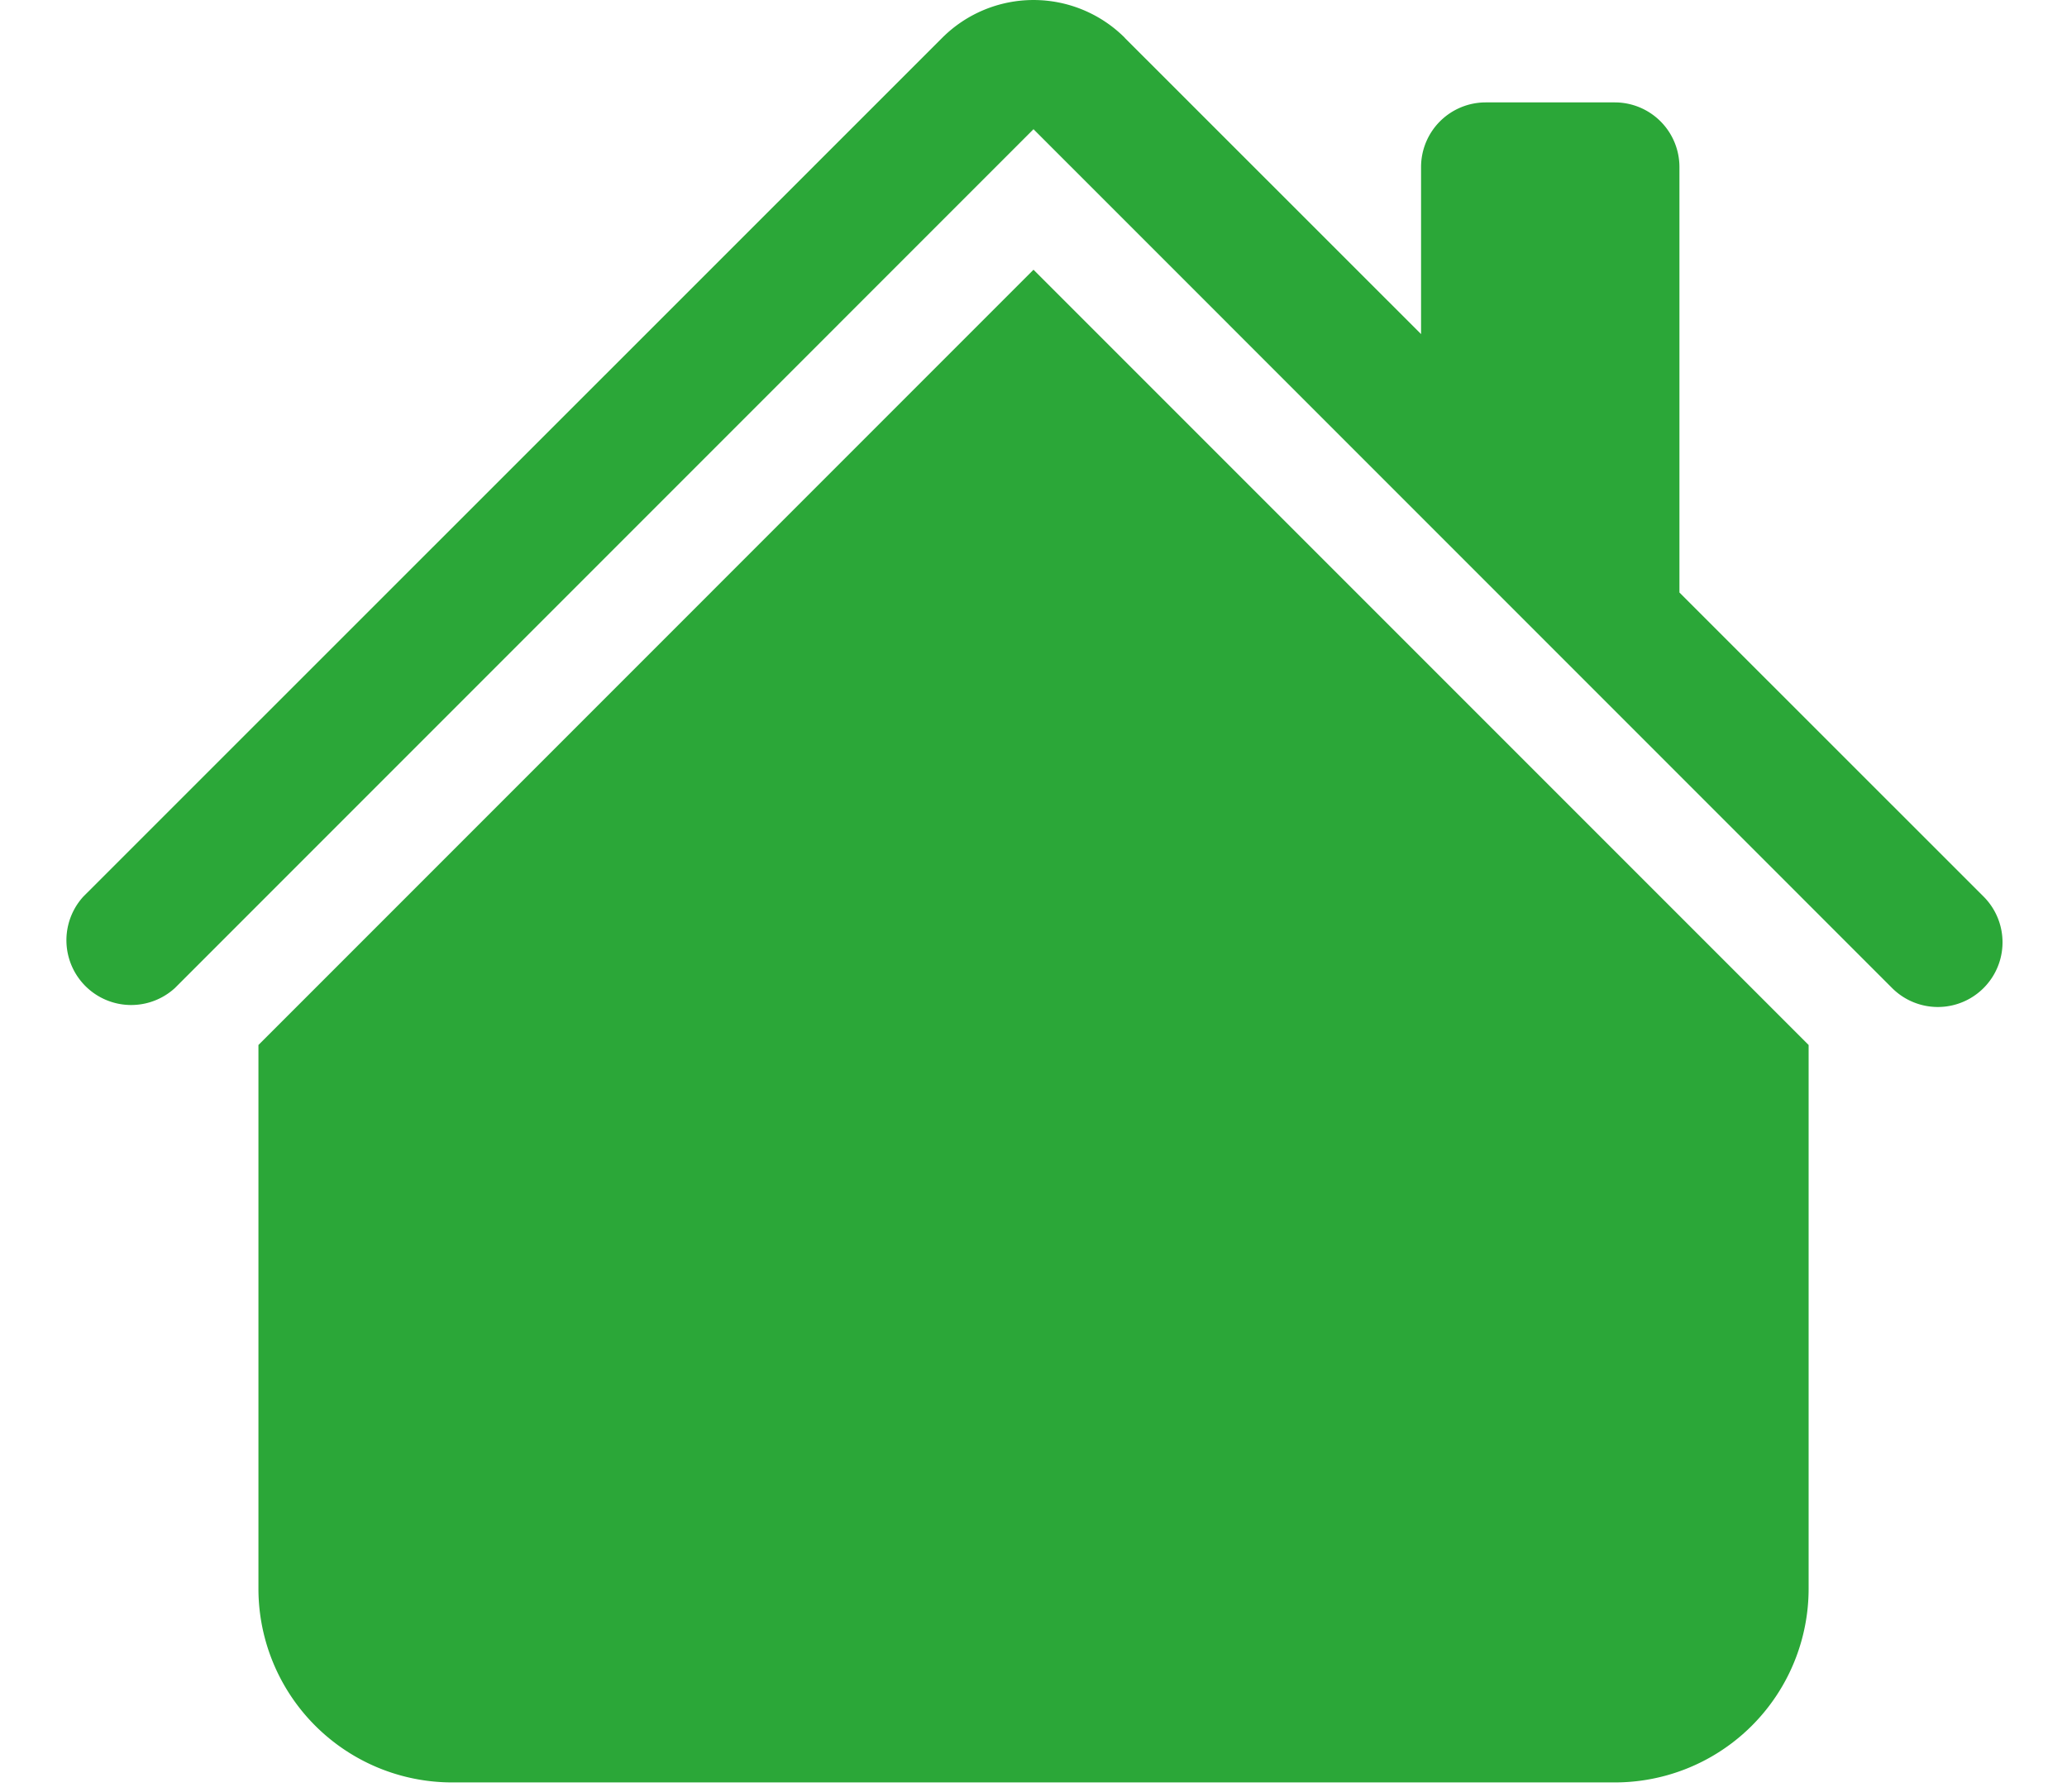 <svg width="30" height="26" fill="none" xmlns="http://www.w3.org/2000/svg"><path d="M16.326.549a1.875 1.875 0 00-2.651 0L1.21 13.01a.94.94 0 001.328 1.328L15 1.875l12.462 12.463a.938.938 0 101.327-1.328l-4.414-4.412V2.424a.938.938 0 00-.937-.938h-1.875a.938.938 0 00-.938.938v2.424L16.325.55z" fill="#2BA738"/><path d="M15 3.914l11.25 11.25v7.888a2.812 2.812 0 01-2.813 2.813H6.563a2.812 2.812 0 01-2.812-2.813v-7.888L15 3.914z" fill="#2BA738"/></svg>